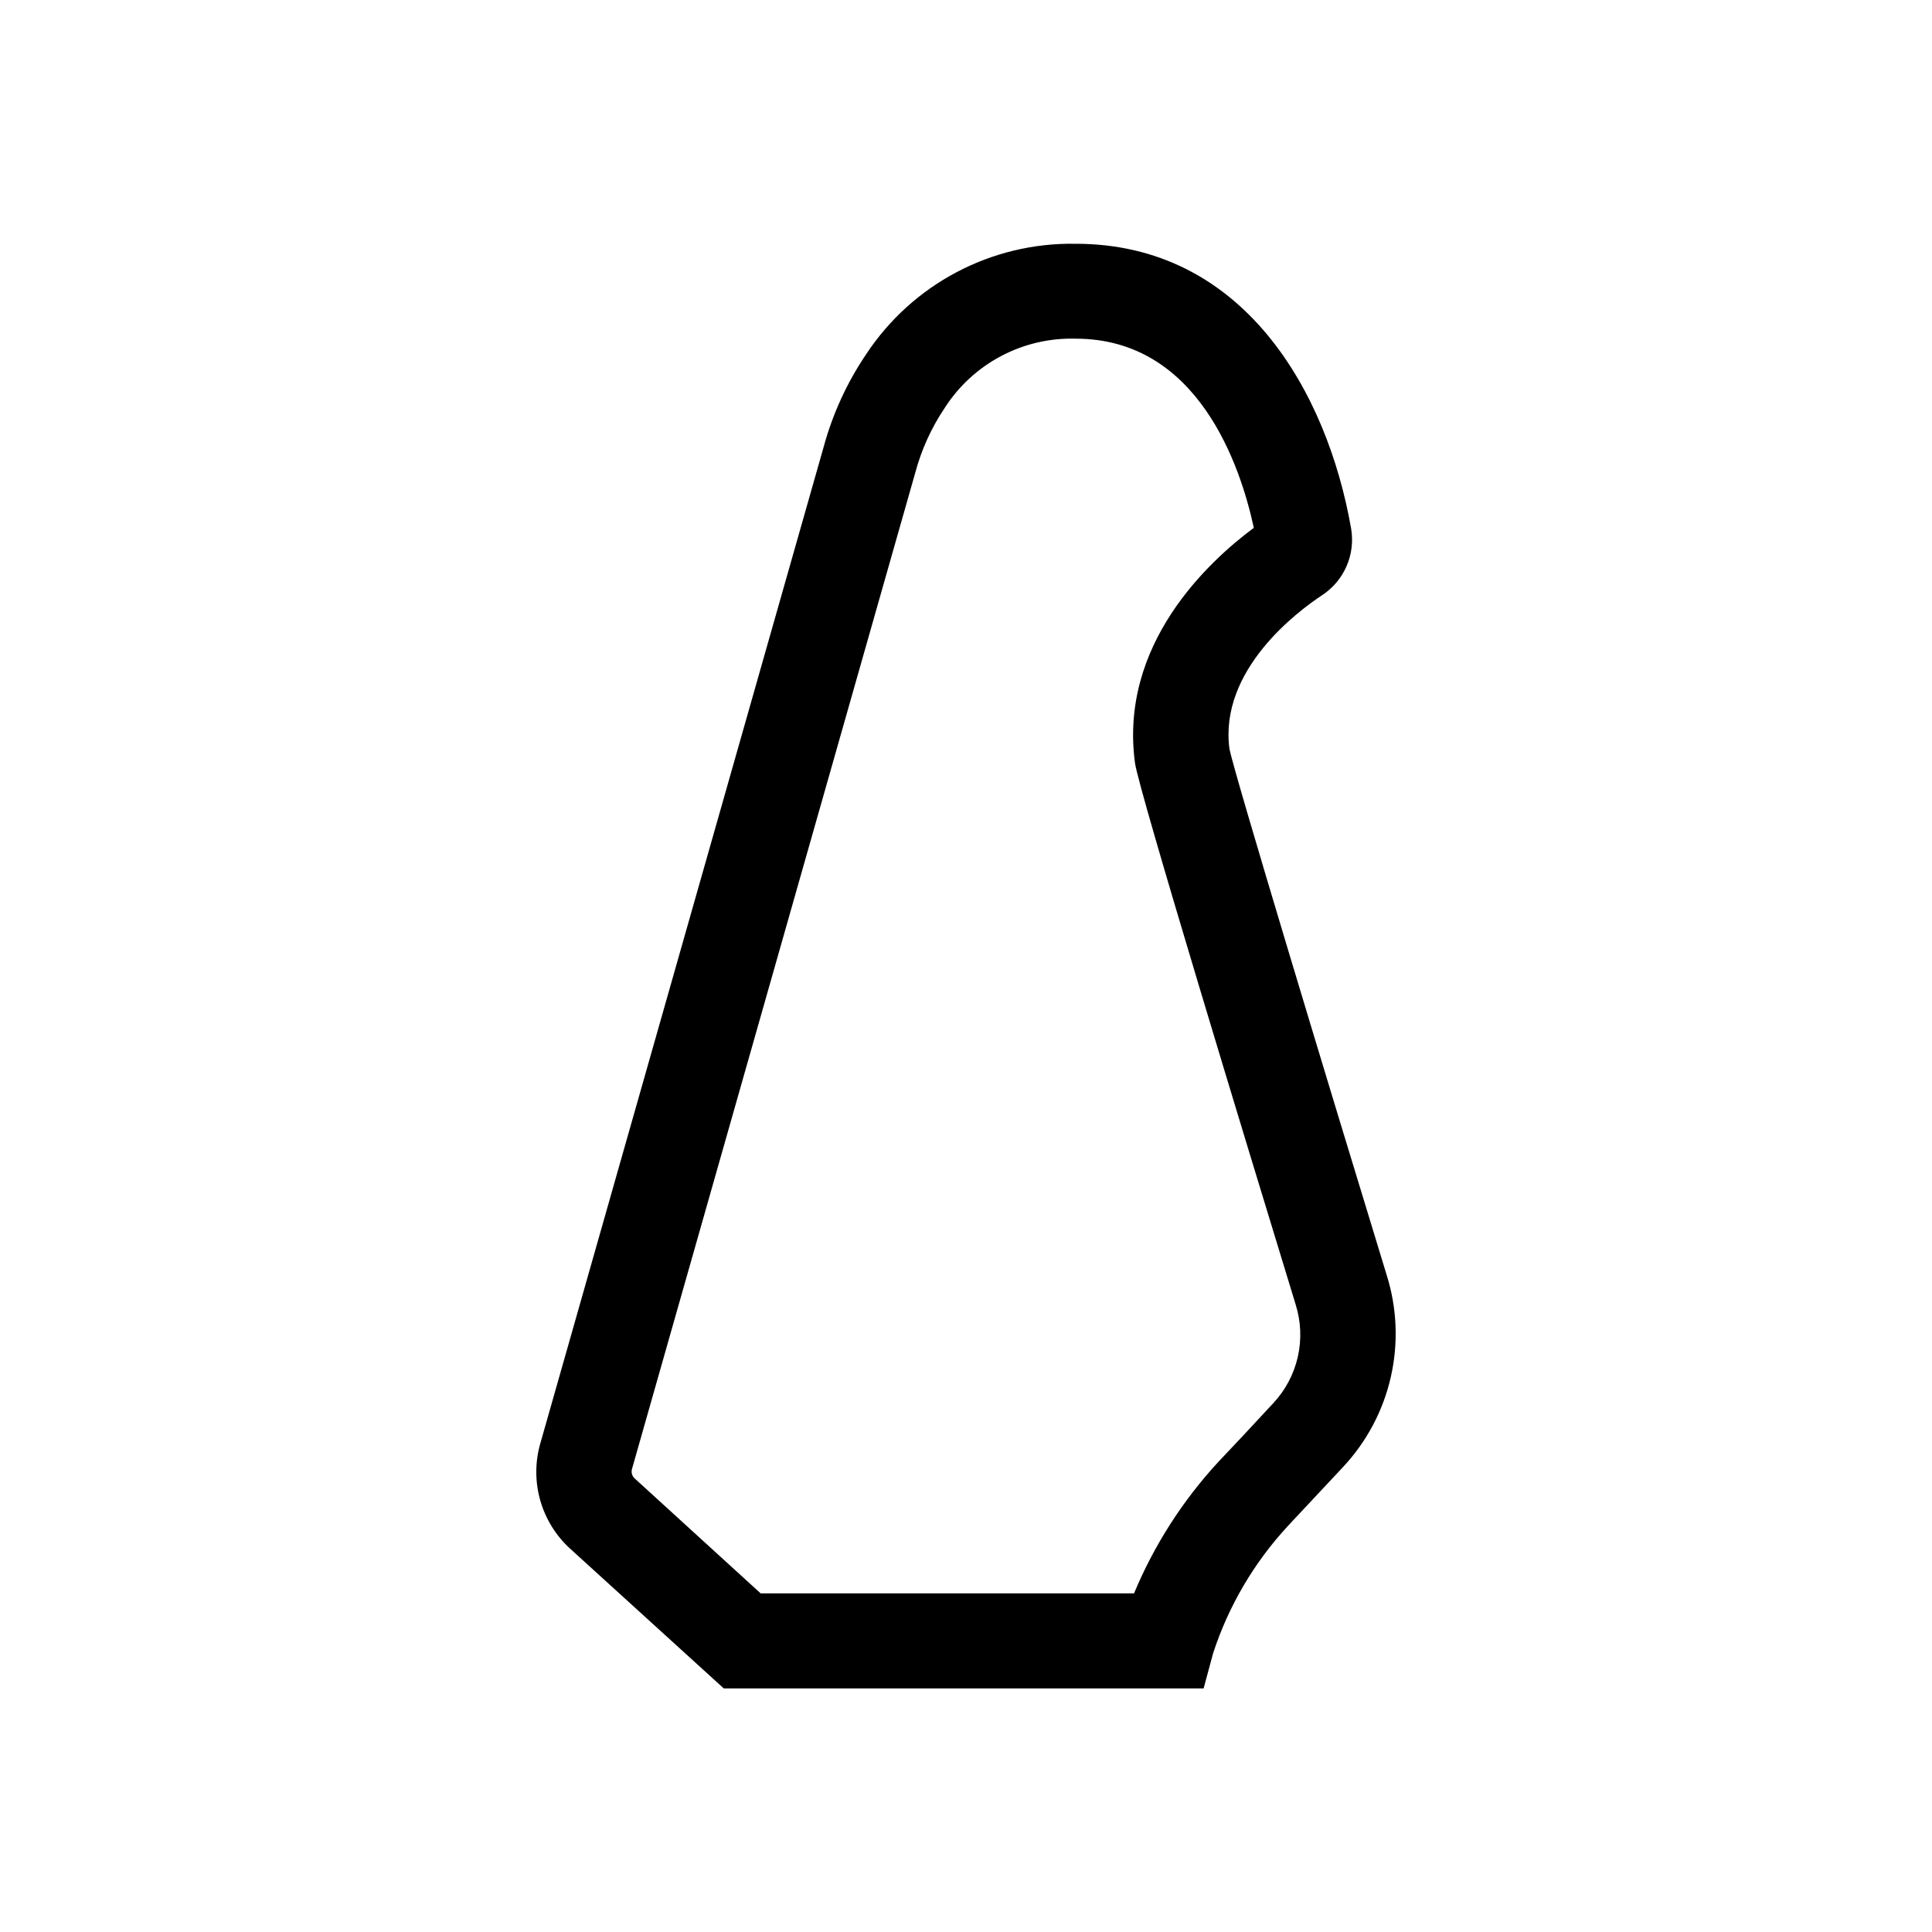 <?xml version="1.0" encoding="UTF-8"?>
<!-- Uploaded to: ICON Repo, www.svgrepo.com, Generator: ICON Repo Mixer Tools -->
<svg fill="#000000" width="800px" height="800px" version="1.1" viewBox="144 144 512 512" xmlns="http://www.w3.org/2000/svg">
 <path d="m453.4 591.45h-117.59l-40.605-36.93c-3.824-3.449-6.602-7.906-8.02-12.855-1.414-4.953-1.414-10.203 0.008-15.156l75.066-264c2.379-8.777 6.191-17.102 11.285-24.637 12.258-18.586 33.16-29.625 55.422-29.27 44.535-0.051 66.754 39.145 73.102 75.52 0.562 3.359 0.141 6.809-1.219 9.93-1.359 3.121-3.598 5.781-6.438 7.656-6.5 4.281-27.406 19.852-24.586 40.809 1.359 6.75 26.301 89.176 41.664 139.4 2.75 8.746 3.125 18.07 1.09 27.012-2.035 8.941-6.41 17.18-12.68 23.871l-8.062 8.613-6.551 7.004 0.004 0.004c-8.957 9.672-15.711 21.172-19.801 33.703l-2.516 9.32zm-107.82-25.191h98.949c5.336-12.797 12.871-24.562 22.27-34.762l6.648-7.055 7.961-8.562c3.227-3.445 5.477-7.691 6.523-12.293 1.043-4.606 0.844-9.402-0.578-13.906-12.496-40.859-41.613-136.38-42.57-143.48-4.231-31.387 19.297-53.254 31.488-62.32-3.477-16.172-14.664-50.129-47.211-50.129-14.023-0.395-27.219 6.609-34.762 18.438-3.512 5.246-6.133 11.031-7.758 17.129l-75.066 264c-0.246 0.891 0.027 1.844 0.703 2.469z"/>
</svg>